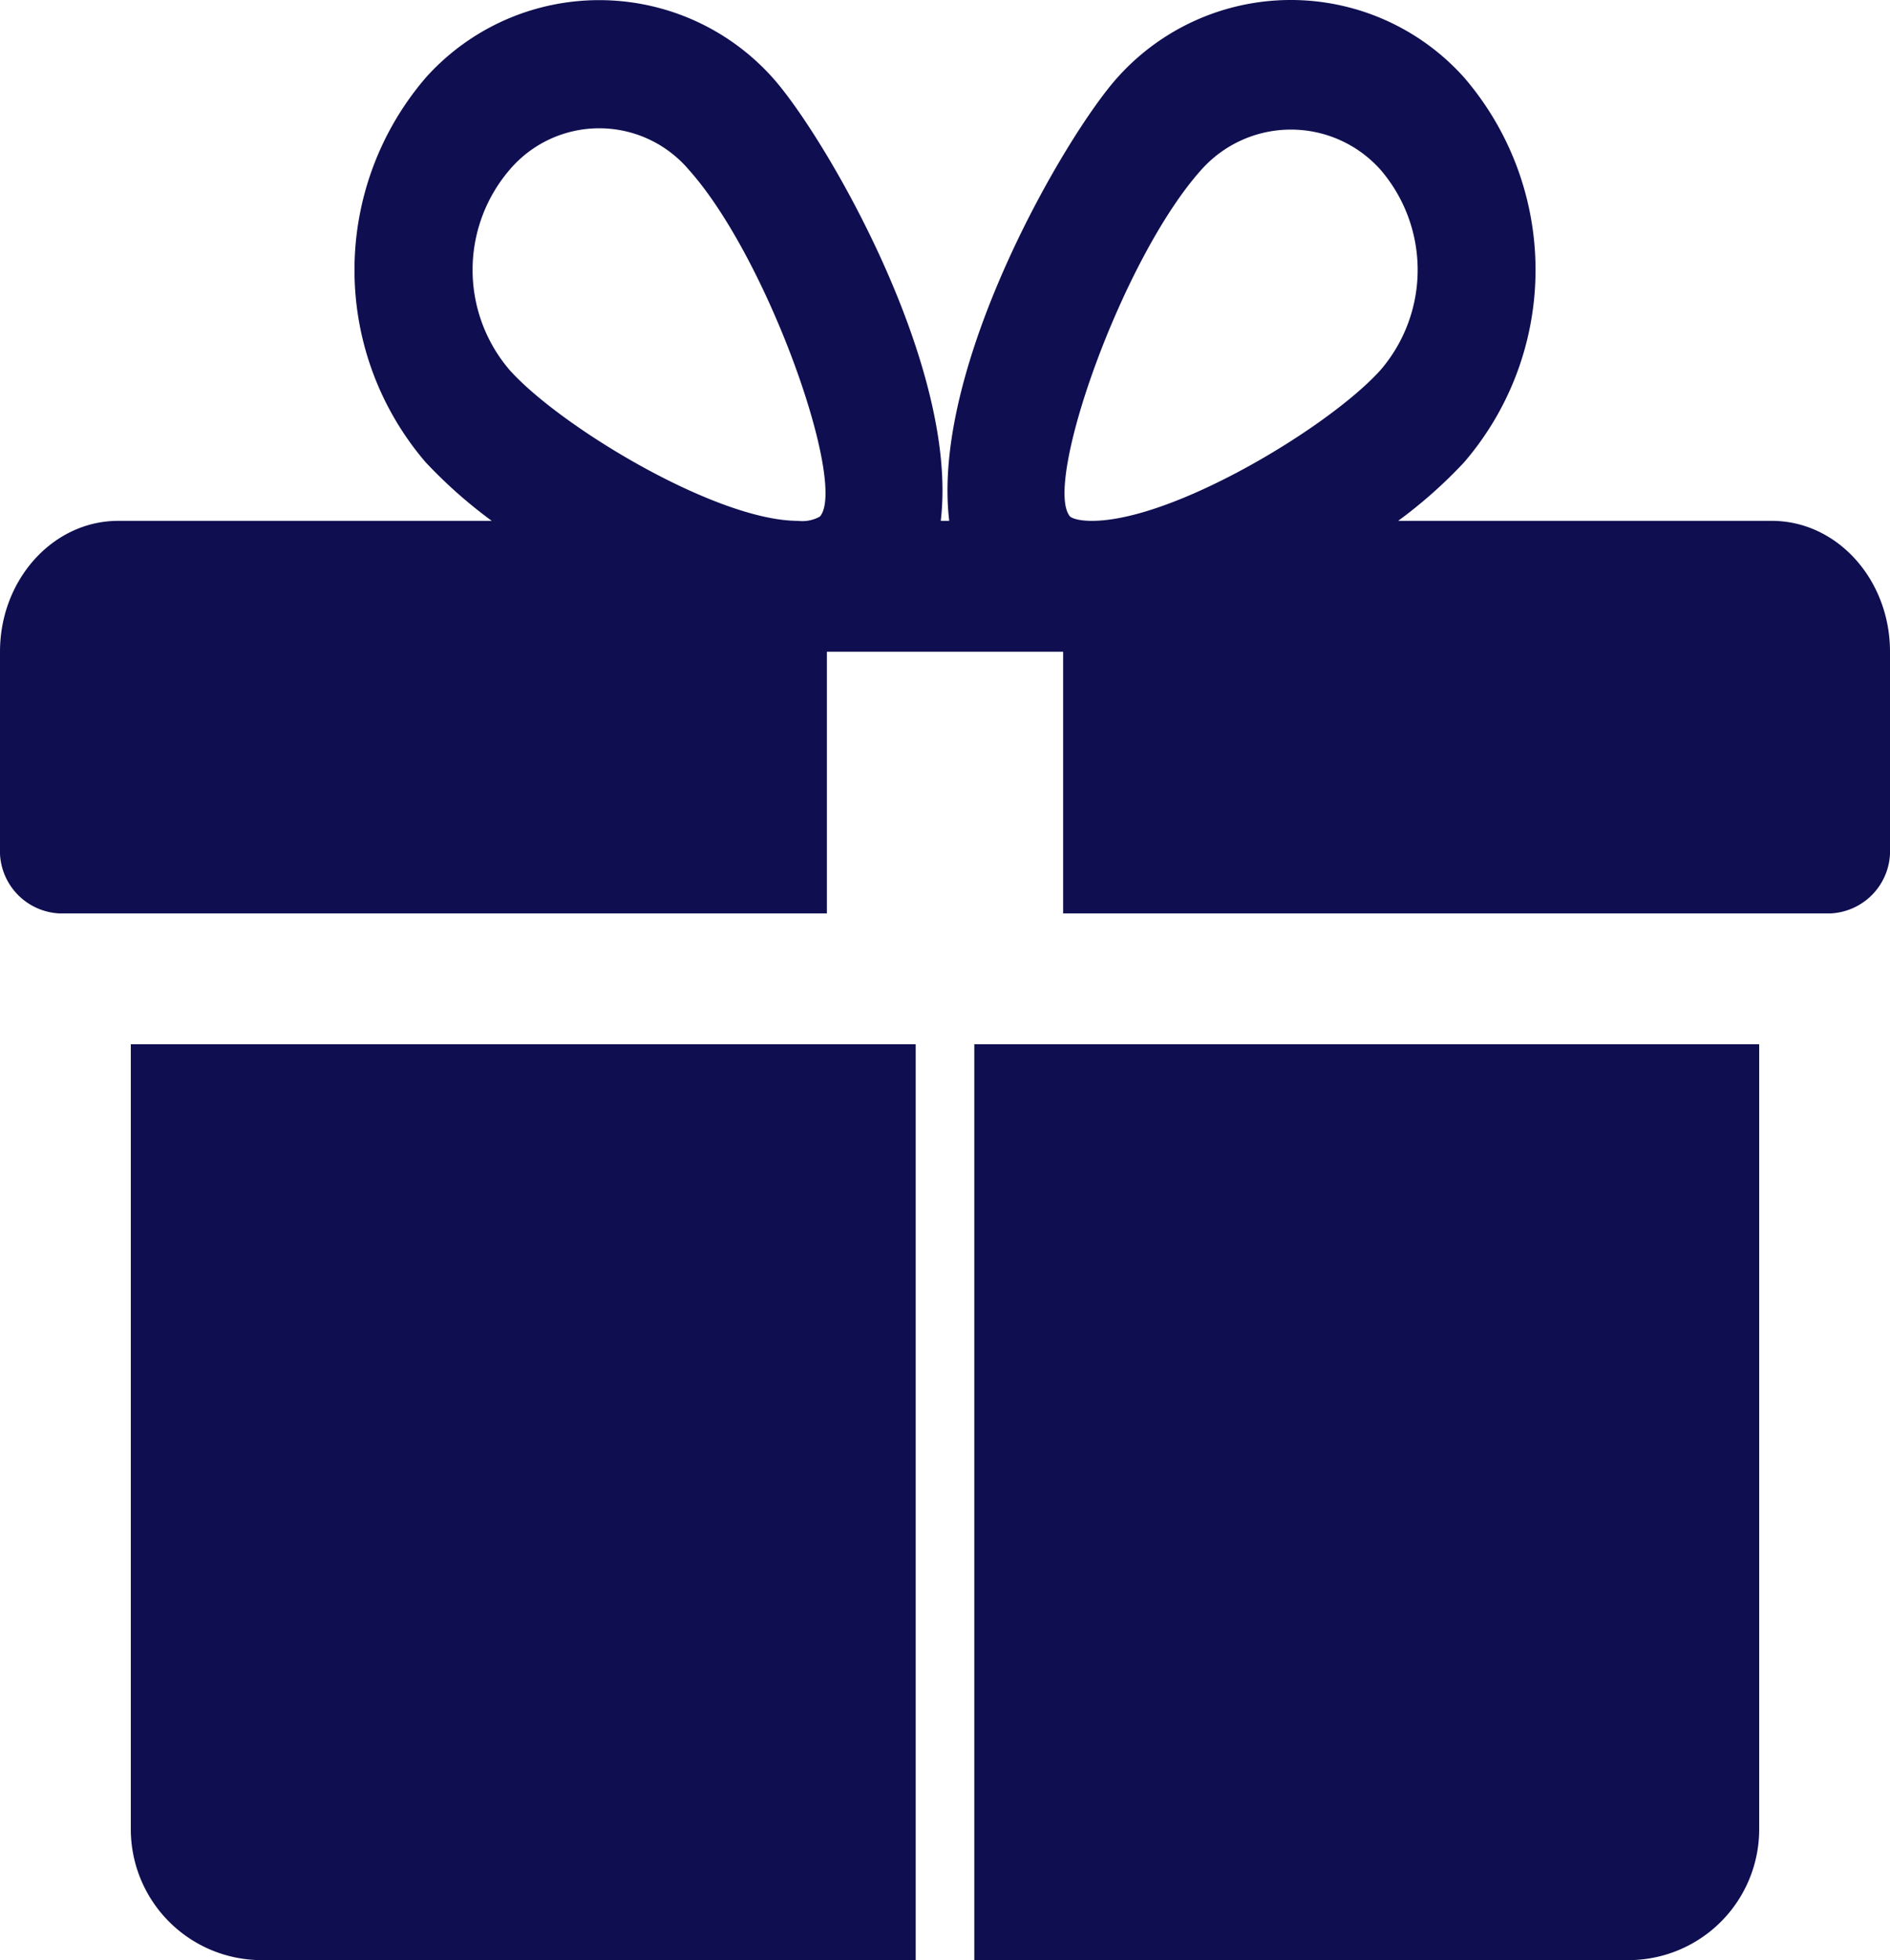 <svg xmlns="http://www.w3.org/2000/svg" width="95" height="98.503" viewBox="0 0 95 98.503"><defs><style>.a{fill:#0f0e50;}</style></defs><g transform="translate(0 -16.308)"><g transform="translate(6.575 68.784)"><path class="a" d="M32 271.692v39.452a6.582 6.582.0 006.575 6.575H71.452V271.692z" transform="translate(-32 -271.692)"/></g><g transform="translate(0 16.308)"><path class="a" d="M89.063 42.483H70.276a23.676 23.676.0 003.313-2.939 14.813 14.813.0 000-19.345 11.688 11.688.0 00-17.415.0c-2.577 2.86-9.4 14.505-8.461 22.284h-.427C48.224 34.7 41.4 23.059 38.825 20.2a11.7 11.7.0 00-17.415.0A14.834 14.834.0 0021.4 39.544a24.108 24.108.0 003.319 2.939H5.938C2.666 42.483.0 45.435.0 49.058v9.863a3.142 3.142.0 002.969 3.288H41.563V49.058H53.438V62.209H92.031A3.142 3.142.0 0095 58.921V49.058c0-3.623-2.66-6.575-5.937-6.575zm-47.85-.217a1.807 1.807.0 01-1.1.217c-4.1.0-11.934-4.721-14.493-7.575a7.731 7.731.0 010-10.073 5.907 5.907.0 019 0C38.617 29.293 42.6 40.681 41.212 42.266zm13.668.217c-.843.0-1.093-.21-1.093-.217-1.383-1.585 2.595-12.973 6.6-17.431a6.033 6.033.0 019 0 7.717 7.717.0 010 10.073C66.821 37.762 58.989 42.483 54.88 42.483z" transform="translate(0 -16.308)"/></g><g transform="translate(48.973 68.784)"><path class="a" d="M288 271.692v46.027h32.877a6.578 6.578.0 006.575-6.575V271.692z" transform="translate(-288 -271.692)"/></g></g></svg>
